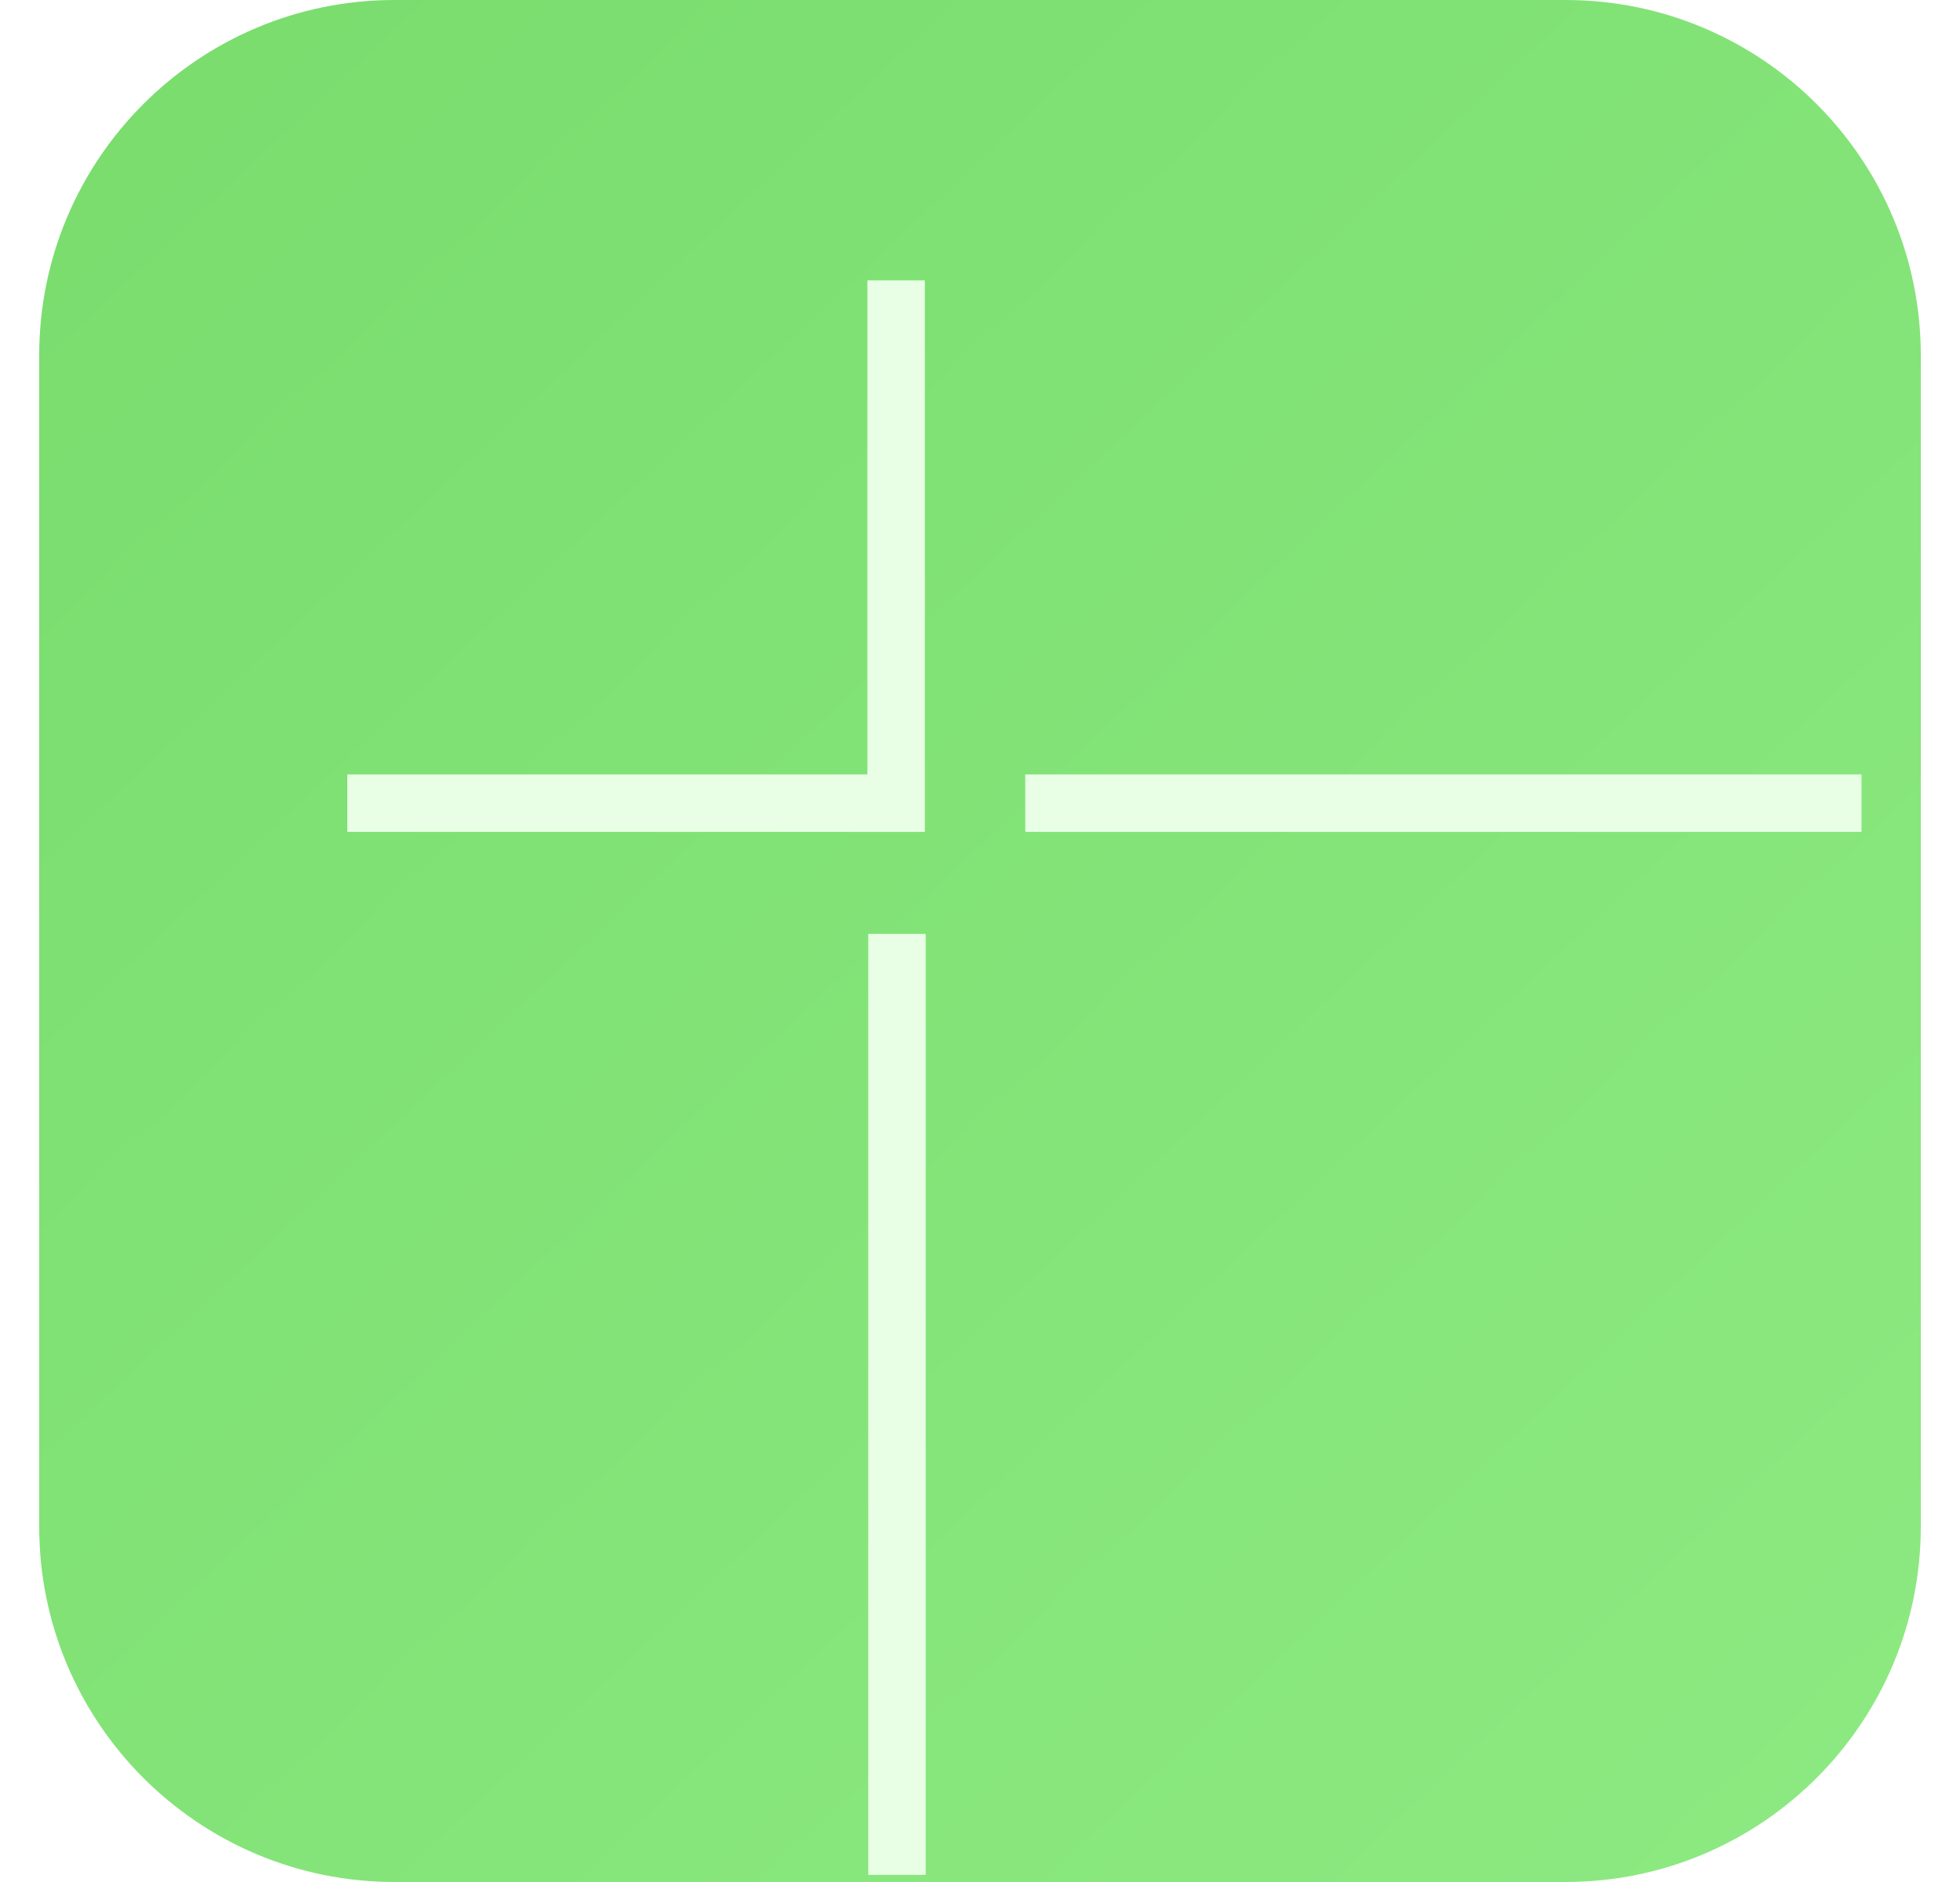 <svg width="25" height="24" viewBox="0 0 25 24" fill="none" xmlns="http://www.w3.org/2000/svg">
<path d="M0.5 4.533C0.5 2.03 2.53 0 5.033 0H19.967C22.47 0 24.5 2.03 24.5 4.533V19.467C24.5 21.97 22.47 24 19.967 24H5.033C2.53 24 0.5 21.97 0.5 19.467V4.533Z" fill="url(#paint0_linear_2002_5692)"/>
<g filter="url(#filter0_ddddii_2002_5692)">
<path d="M8.199 8.667L8.199 20.667L8.199 8.667Z" fill="url(#paint1_linear_2002_5692)"/>
<path d="M8.199 8.667L8.199 20.667" stroke="#E8FFE5" stroke-width="0.733"/>
<path d="M8.188 0.333L8.188 7L1.188 7" stroke="#E8FFE5" stroke-width="0.733"/>
<path d="M9.835 7L20.502 7L9.835 7Z" fill="url(#paint2_linear_2002_5692)"/>
<path d="M9.835 7L20.502 7" stroke="#E8FFE5" stroke-width="0.733"/>
</g>
<defs>
<filter id="filter0_ddddii_2002_5692" x="0.871" y="0.016" width="22.059" height="23.079" filterUnits="userSpaceOnUse" color-interpolation-filters="sRGB">
<feFlood flood-opacity="0" result="BackgroundImageFix"/>
<feColorMatrix in="SourceAlpha" type="matrix" values="0 0 0 0 0 0 0 0 0 0 0 0 0 0 0 0 0 0 127 0" result="hardAlpha"/>
<feOffset dx="1.056" dy="1.056"/>
<feGaussianBlur stdDeviation="0.686"/>
<feComposite in2="hardAlpha" operator="out"/>
<feColorMatrix type="matrix" values="0 0 0 0 0.275 0 0 0 0 0.651 0 0 0 0 0.231 0 0 0 0.45 0"/>
<feBlend mode="normal" in2="BackgroundImageFix" result="effect1_dropShadow_2002_5692"/>
<feColorMatrix in="SourceAlpha" type="matrix" values="0 0 0 0 0 0 0 0 0 0 0 0 0 0 0 0 0 0 127 0" result="hardAlpha"/>
<feOffset dx="1.056" dy="1.056"/>
<feGaussianBlur stdDeviation="0.528"/>
<feComposite in2="hardAlpha" operator="out"/>
<feColorMatrix type="matrix" values="0 0 0 0 0.275 0 0 0 0 0.651 0 0 0 0 0.231 0 0 0 0.95 0"/>
<feBlend mode="normal" in2="effect1_dropShadow_2002_5692" result="effect2_dropShadow_2002_5692"/>
<feColorMatrix in="SourceAlpha" type="matrix" values="0 0 0 0 0 0 0 0 0 0 0 0 0 0 0 0 0 0 127 0" result="hardAlpha"/>
<feOffset dx="0.739" dy="0.739"/>
<feGaussianBlur stdDeviation="0.211"/>
<feComposite in2="hardAlpha" operator="out"/>
<feColorMatrix type="matrix" values="0 0 0 0 0.275 0 0 0 0 0.651 0 0 0 0 0.231 0 0 0 0.45 0"/>
<feBlend mode="normal" in2="effect2_dropShadow_2002_5692" result="effect3_dropShadow_2002_5692"/>
<feColorMatrix in="SourceAlpha" type="matrix" values="0 0 0 0 0 0 0 0 0 0 0 0 0 0 0 0 0 0 127 0" result="hardAlpha"/>
<feOffset dx="0.391" dy="0.391"/>
<feGaussianBlur stdDeviation="0.211"/>
<feComposite in2="hardAlpha" operator="out"/>
<feColorMatrix type="matrix" values="0 0 0 0 0.275 0 0 0 0 0.651 0 0 0 0 0.231 0 0 0 0.85 0"/>
<feBlend mode="normal" in2="effect3_dropShadow_2002_5692" result="effect4_dropShadow_2002_5692"/>
<feBlend mode="normal" in="SourceGraphic" in2="effect4_dropShadow_2002_5692" result="shape"/>
<feColorMatrix in="SourceAlpha" type="matrix" values="0 0 0 0 0 0 0 0 0 0 0 0 0 0 0 0 0 0 127 0" result="hardAlpha"/>
<feOffset dx="-0.067" dy="-0.067"/>
<feGaussianBlur stdDeviation="0.033"/>
<feComposite in2="hardAlpha" operator="arithmetic" k2="-1" k3="1"/>
<feColorMatrix type="matrix" values="0 0 0 0 0.275 0 0 0 0 0.651 0 0 0 0 0.231 0 0 0 0.4 0"/>
<feBlend mode="normal" in2="shape" result="effect5_innerShadow_2002_5692"/>
<feColorMatrix in="SourceAlpha" type="matrix" values="0 0 0 0 0 0 0 0 0 0 0 0 0 0 0 0 0 0 127 0" result="hardAlpha"/>
<feOffset dx="0.067" dy="0.067"/>
<feGaussianBlur stdDeviation="0.033"/>
<feComposite in2="hardAlpha" operator="arithmetic" k2="-1" k3="1"/>
<feColorMatrix type="matrix" values="0 0 0 0 1 0 0 0 0 1 0 0 0 0 1 0 0 0 1 0"/>
<feBlend mode="normal" in2="effect5_innerShadow_2002_5692" result="effect6_innerShadow_2002_5692"/>
</filter>
<linearGradient id="paint0_linear_2002_5692" x1="2.5" y1="1.033" x2="23.4" y2="23.167" gradientUnits="userSpaceOnUse">
<stop stop-color="#7ADD6E"/>
<stop offset="1" stop-color="#8CE981"/>
</linearGradient>
<linearGradient id="paint1_linear_2002_5692" x1="8.116" y1="9.184" x2="6.283" y2="9.345" gradientUnits="userSpaceOnUse">
<stop stop-color="#A1E698"/>
<stop offset="1" stop-color="#AEEFA6"/>
</linearGradient>
<linearGradient id="paint2_linear_2002_5692" x1="10.724" y1="7.043" x2="10.877" y2="8.774" gradientUnits="userSpaceOnUse">
<stop stop-color="#A1E698"/>
<stop offset="1" stop-color="#AEEFA6"/>
</linearGradient>
</defs>
</svg>
